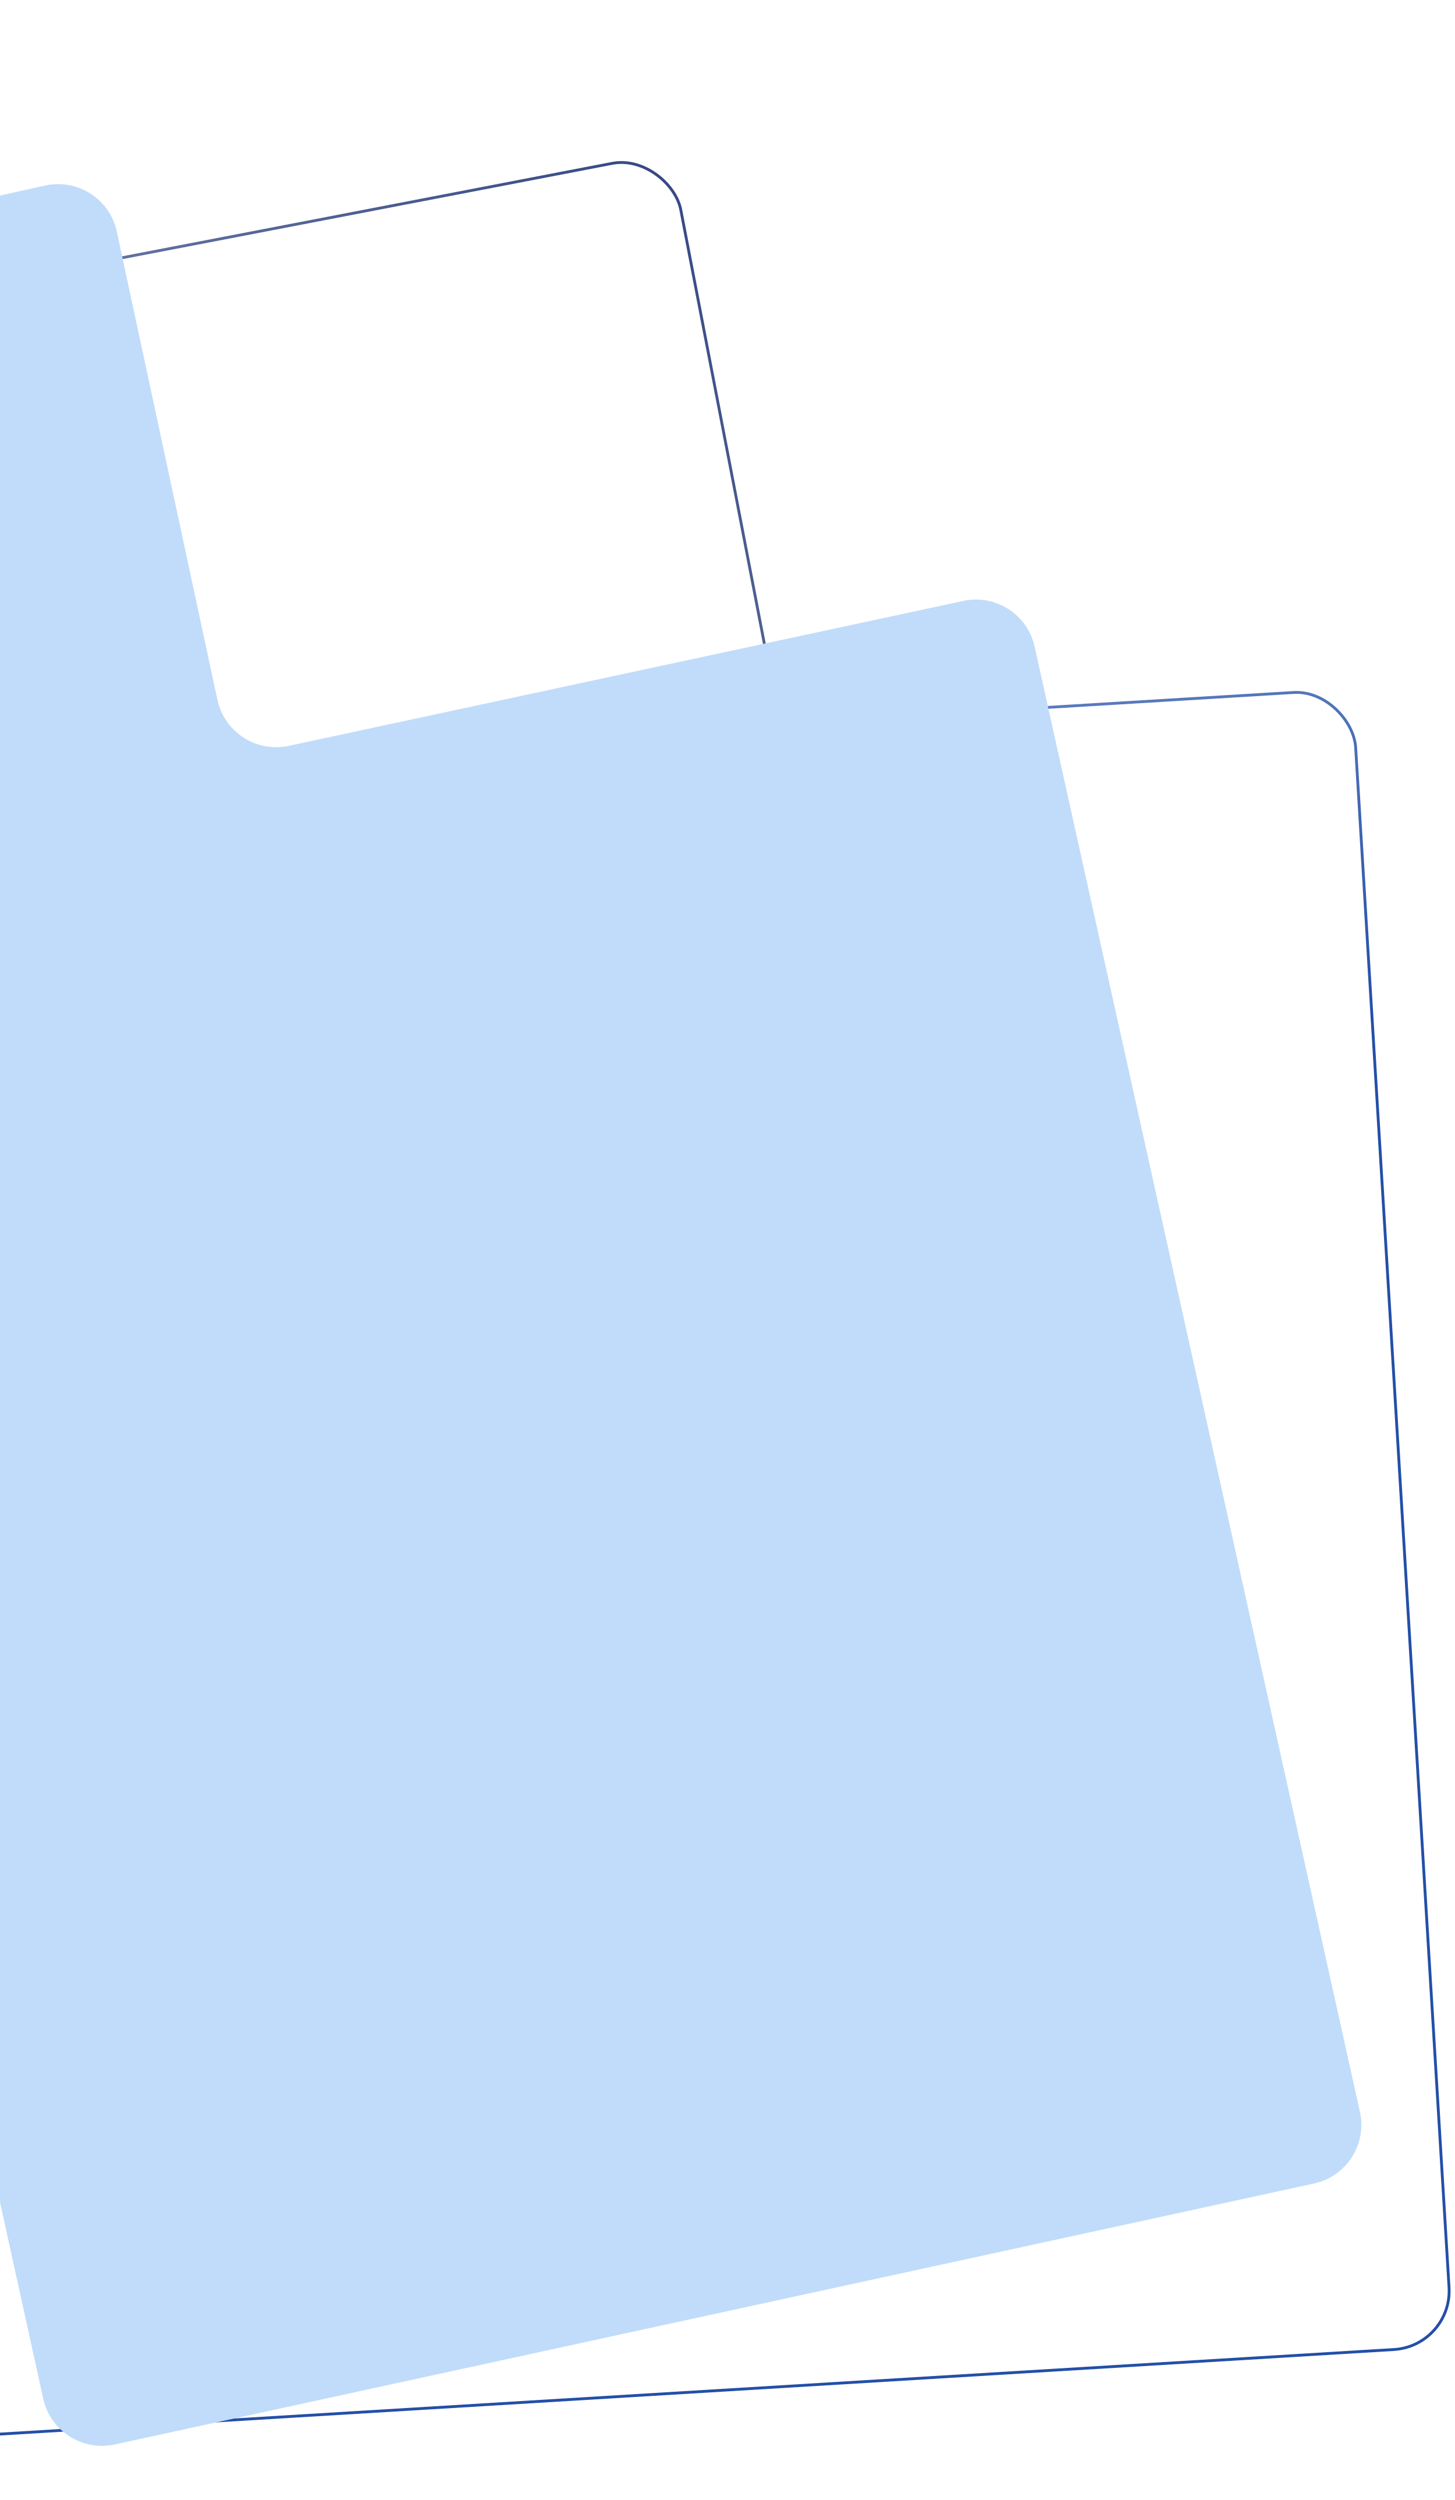 <svg width="486" height="835" viewBox="0 0 486 835" fill="none" xmlns="http://www.w3.org/2000/svg">
<g filter="url(#filter0_b_772_3170)">
<rect x="-684" y="225.203" width="924.761" height="543.201" rx="20.081" transform="rotate(-10.902 -684 225.203)" fill="white" fill-opacity="0.05"/>
<rect x="-684" y="225.203" width="924.761" height="543.201" rx="20.081" transform="rotate(-10.902 -684 225.203)" fill="url(#paint0_linear_772_3170)" fill-opacity="0.3"/>
<rect x="-683.445" y="225.579" width="923.813" height="542.254" rx="19.608" transform="rotate(-10.902 -683.445 225.579)" stroke="url(#paint1_linear_772_3170)" stroke-width="0.947"/>
</g>
<g filter="url(#filter1_b_772_3170)">
<rect x="-505.681" y="287.68" width="959.515" height="555.377" rx="20.081" transform="rotate(-3.471 -505.681 287.68)" fill="white" fill-opacity="0.09"/>
<rect x="-505.681" y="287.68" width="959.515" height="555.377" rx="20.081" transform="rotate(-3.471 -505.681 287.68)" fill="url(#paint2_linear_772_3170)" fill-opacity="0.4"/>
<rect x="-505.179" y="288.124" width="958.568" height="554.429" rx="19.608" transform="rotate(-3.471 -505.179 288.124)" stroke="url(#paint3_linear_772_3170)" stroke-width="0.947"/>
</g>
<path d="M15.047 61.971L-121.077 92.141C-131.894 94.538 -138.725 105.243 -136.343 116.063L14.436 801.101C16.816 811.914 27.498 818.761 38.317 816.407L438.906 729.253C449.776 726.888 456.652 716.137 454.241 705.278L345.593 215.969C343.2 205.195 332.561 198.371 321.77 200.689L96.466 249.098C85.623 251.428 74.944 244.527 72.615 233.684L39.026 77.358C36.686 66.465 25.925 59.56 15.047 61.971Z" fill="#C1DCFA"/>
<defs>
<filter id="filter0_b_772_3170" x="-743.323" y="-9.017" width="1129.45" height="826.94" filterUnits="userSpaceOnUse" color-interpolation-filters="sRGB">
<feFlood flood-opacity="0" result="BackgroundImageFix"/>
<feGaussianBlur in="BackgroundImageFix" stdDeviation="31.377"/>
<feComposite in2="SourceAlpha" operator="in" result="effect1_backgroundBlur_772_3170"/>
<feBlend mode="normal" in="SourceGraphic" in2="effect1_backgroundBlur_772_3170" result="shape"/>
</filter>
<filter id="filter1_b_772_3170" x="-630.011" y="105.26" width="1240.04" height="861.108" filterUnits="userSpaceOnUse" color-interpolation-filters="sRGB">
<feFlood flood-opacity="0" result="BackgroundImageFix"/>
<feGaussianBlur in="BackgroundImageFix" stdDeviation="62.754"/>
<feComposite in2="SourceAlpha" operator="in" result="effect1_backgroundBlur_772_3170"/>
<feBlend mode="normal" in="SourceGraphic" in2="effect1_backgroundBlur_772_3170" result="shape"/>
</filter>
<linearGradient id="paint0_linear_772_3170" x1="222.346" y1="256.985" x2="-29.679" y2="424.253" gradientUnits="userSpaceOnUse">
<stop stop-color="white" stop-opacity="0"/>
<stop offset="1" stop-color="white"/>
</linearGradient>
<linearGradient id="paint1_linear_772_3170" x1="-221.62" y1="768.404" x2="444.389" y2="331.653" gradientUnits="userSpaceOnUse">
<stop stop-color="white"/>
<stop offset="1" stop-color="#13296F"/>
</linearGradient>
<linearGradient id="paint2_linear_772_3170" x1="383.079" y1="341.794" x2="47.419" y2="524.86" gradientUnits="userSpaceOnUse">
<stop stop-color="white" stop-opacity="0"/>
<stop offset="1" stop-color="white"/>
</linearGradient>
<linearGradient id="paint3_linear_772_3170" x1="387.038" y1="410.673" x2="300.613" y2="-97.168" gradientUnits="userSpaceOnUse">
<stop stop-color="#234FA8"/>
<stop offset="1" stop-color="white"/>
</linearGradient>
</defs>
</svg>
